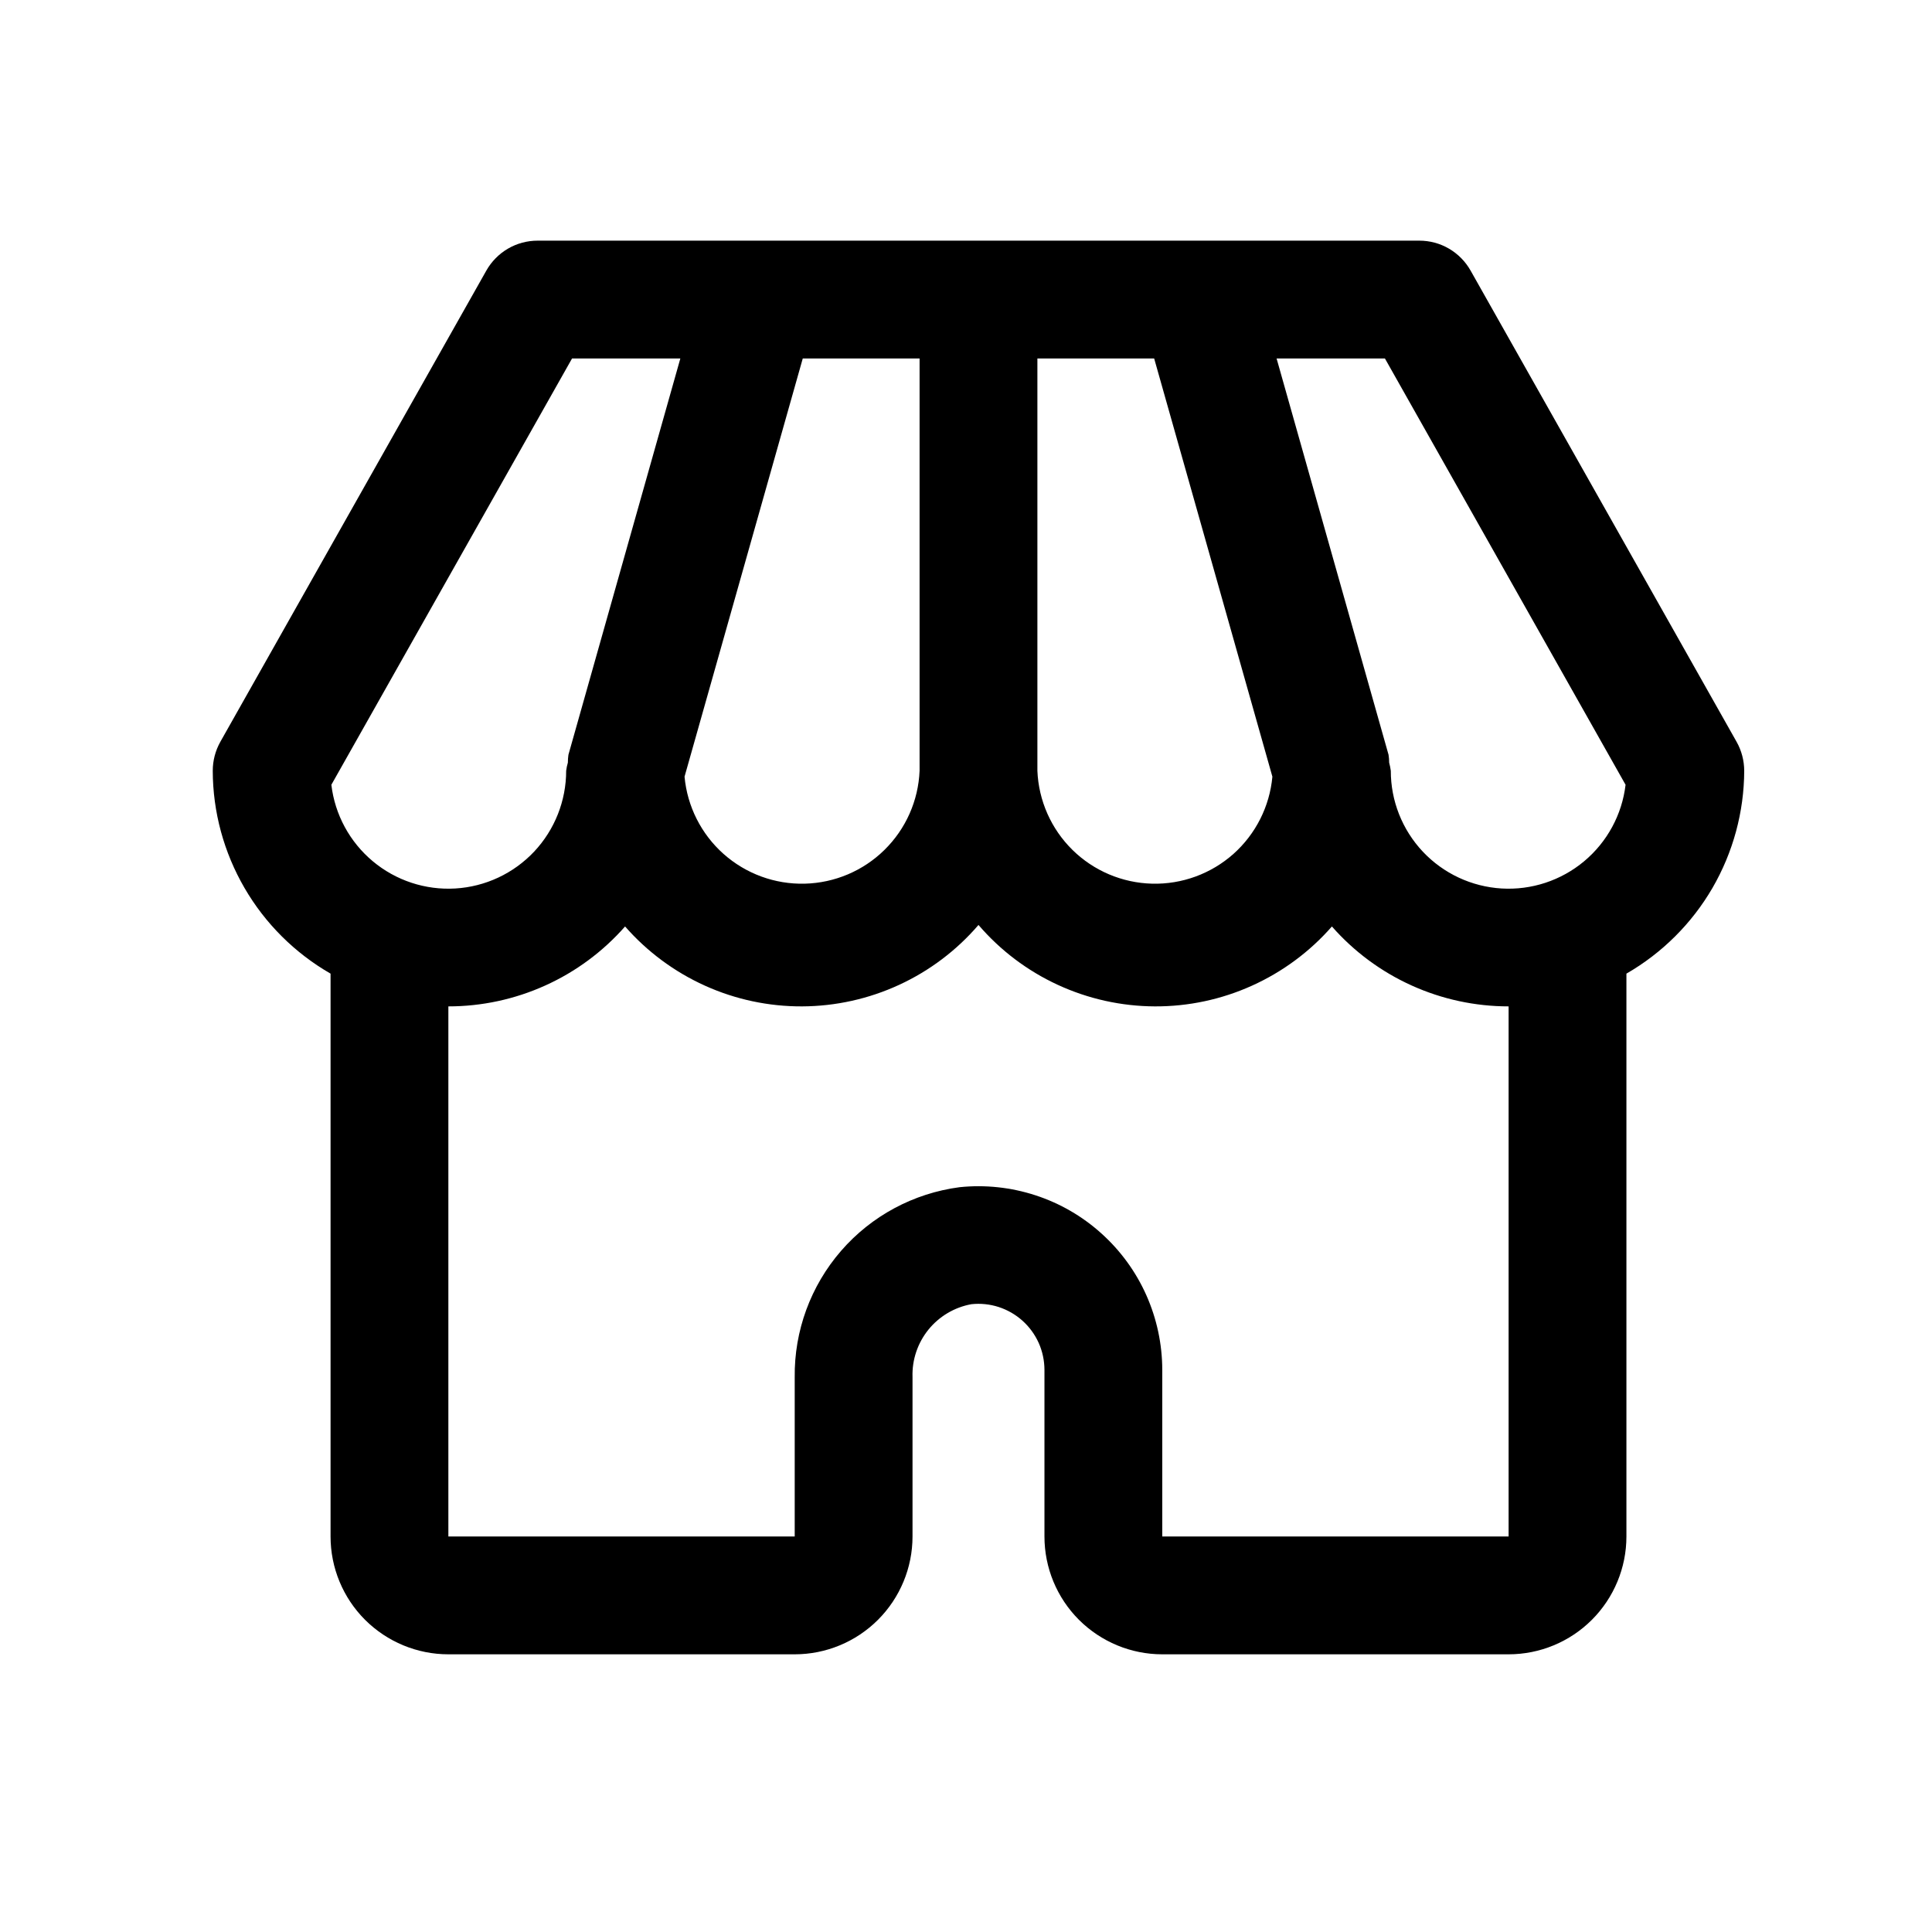 <svg width="41" height="41" viewBox="0 0 41 41" fill="none" xmlns="http://www.w3.org/2000/svg">
<path d="M37.015 16.357C37.014 16.141 36.959 15.93 36.853 15.742L31.208 5.742C31.099 5.549 30.941 5.389 30.75 5.277C30.559 5.165 30.341 5.107 30.12 5.107H11.41C11.188 5.107 10.971 5.165 10.779 5.277C10.588 5.389 10.43 5.549 10.321 5.742L4.676 15.742C4.571 15.93 4.515 16.141 4.515 16.357C4.517 17.231 4.75 18.088 5.189 18.844C5.627 19.599 6.257 20.226 7.015 20.662V32.607C7.015 33.27 7.278 33.906 7.747 34.375C8.216 34.843 8.852 35.107 9.515 35.107H16.865C17.528 35.107 18.164 34.843 18.632 34.375C19.101 33.906 19.365 33.27 19.365 32.607V29.223C19.353 28.858 19.473 28.502 19.702 28.218C19.932 27.934 20.256 27.742 20.615 27.677C20.81 27.656 21.008 27.677 21.194 27.737C21.381 27.798 21.553 27.897 21.699 28.028C21.846 28.16 21.962 28.32 22.043 28.499C22.123 28.679 22.164 28.873 22.165 29.069V32.607C22.165 33.27 22.428 33.906 22.897 34.375C23.366 34.843 24.002 35.107 24.665 35.107H32.015C32.678 35.107 33.314 34.843 33.782 34.375C34.251 33.906 34.515 33.27 34.515 32.607V20.662C35.272 20.226 35.902 19.599 36.341 18.844C36.779 18.088 37.012 17.231 37.015 16.357ZM34.497 16.654C34.422 17.288 34.107 17.868 33.618 18.277C33.129 18.686 32.502 18.893 31.866 18.855C31.229 18.817 30.631 18.537 30.194 18.073C29.757 17.608 29.514 16.994 29.515 16.357C29.507 16.299 29.496 16.241 29.48 16.184C29.48 16.128 29.476 16.072 29.467 16.017L27.091 7.607H29.39L34.497 16.654ZM17.036 7.607H19.515V16.357C19.489 16.991 19.223 17.591 18.77 18.036C18.318 18.481 17.714 18.737 17.079 18.753C16.445 18.769 15.829 18.543 15.355 18.122C14.881 17.7 14.585 17.114 14.527 16.482L17.036 7.607ZM22.015 7.607H24.493L27.002 16.482C26.944 17.114 26.648 17.7 26.175 18.122C25.701 18.543 25.084 18.769 24.45 18.753C23.816 18.737 23.211 18.481 22.759 18.036C22.307 17.591 22.041 16.991 22.015 16.357V7.607ZM12.14 7.607H14.438L12.063 16.017C12.055 16.072 12.051 16.128 12.051 16.184C12.034 16.241 12.022 16.299 12.015 16.357C12.015 16.994 11.772 17.608 11.335 18.073C10.898 18.537 10.3 18.817 9.664 18.855C9.027 18.893 8.4 18.686 7.911 18.277C7.422 17.868 7.107 17.288 7.032 16.654L12.14 7.607ZM32.015 32.607H24.665V29.069C24.664 28.524 24.549 27.985 24.327 27.486C24.105 26.988 23.781 26.542 23.375 26.177C22.97 25.811 22.493 25.535 21.974 25.366C21.456 25.197 20.907 25.138 20.365 25.194C19.389 25.322 18.493 25.802 17.848 26.546C17.203 27.29 16.853 28.244 16.865 29.228V32.607H9.515V21.357C10.224 21.357 10.926 21.206 11.573 20.913C12.22 20.621 12.796 20.194 13.265 19.661C13.733 20.196 14.311 20.624 14.959 20.917C15.607 21.21 16.311 21.36 17.022 21.357C17.733 21.354 18.435 21.198 19.081 20.9C19.727 20.602 20.301 20.169 20.765 19.629C21.228 20.169 21.802 20.602 22.448 20.9C23.094 21.198 23.796 21.354 24.508 21.357C25.219 21.36 25.922 21.21 26.57 20.917C27.219 20.624 27.797 20.196 28.265 19.661C28.733 20.194 29.31 20.621 29.956 20.913C30.603 21.206 31.305 21.357 32.015 21.357V32.607Z" fill="black"/>
</svg>
